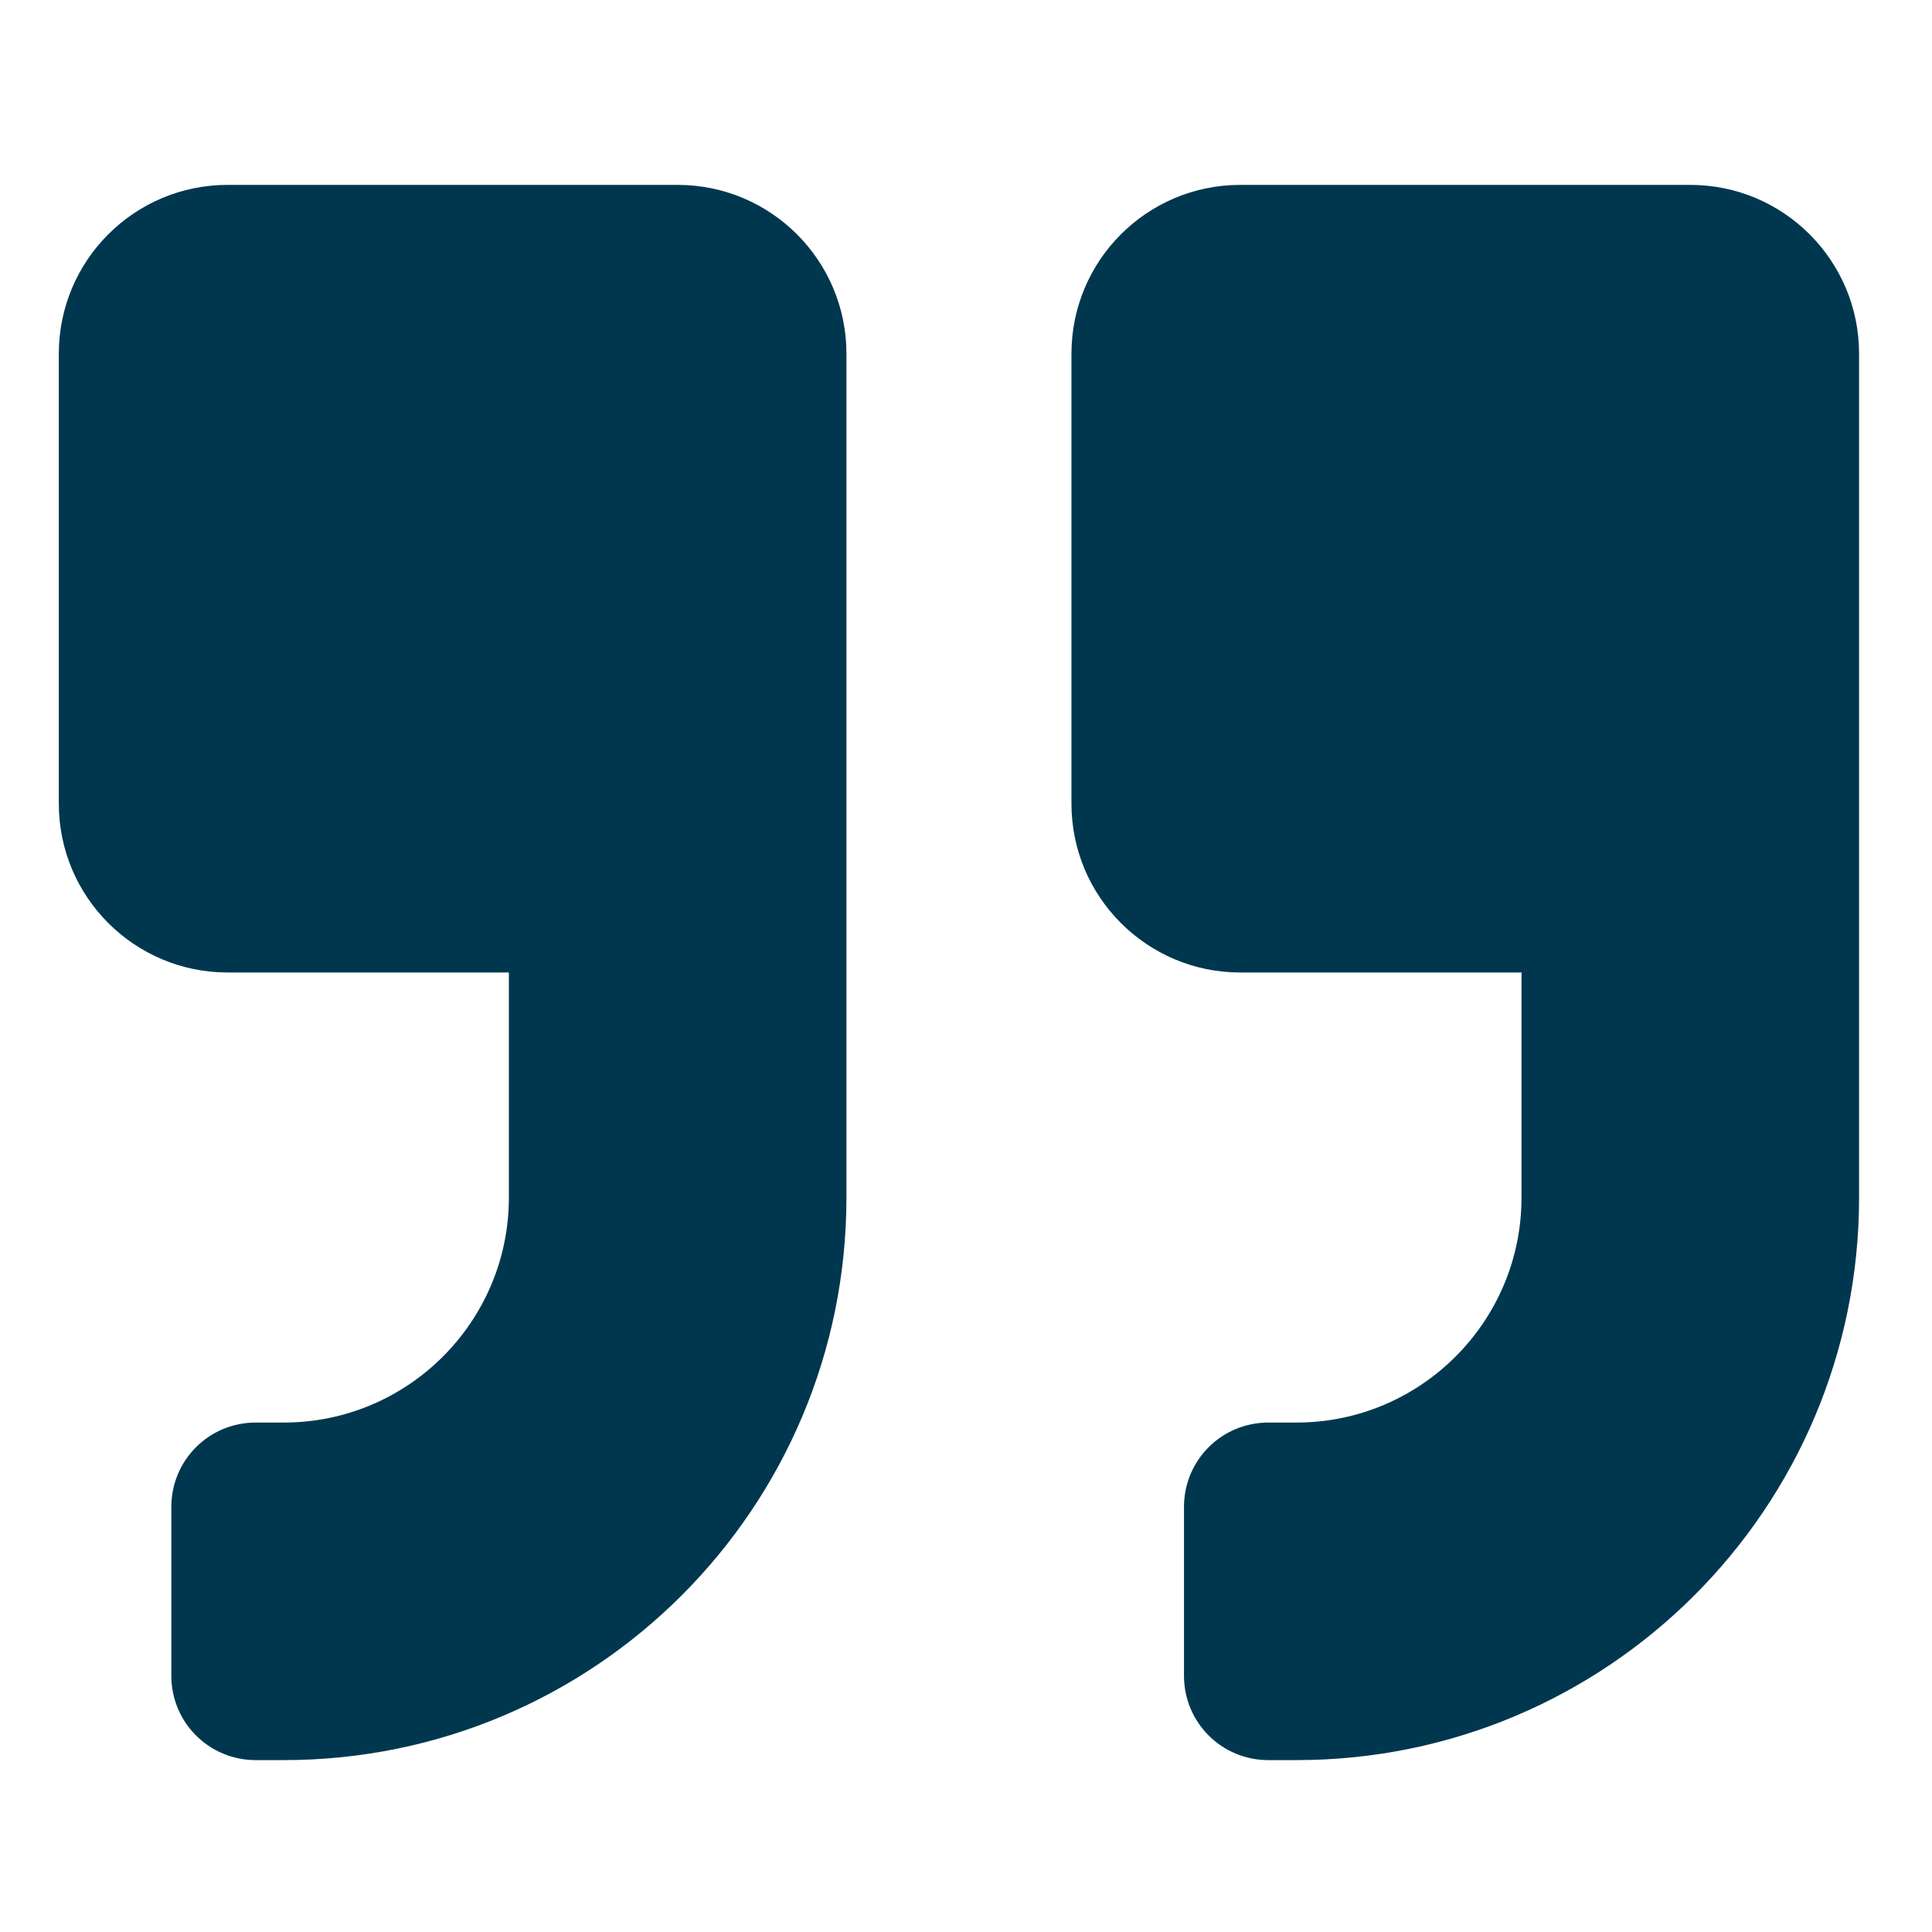 <?xml version="1.0" encoding="UTF-8" standalone="no"?><!DOCTYPE svg PUBLIC "-//W3C//DTD SVG 1.1//EN" "http://www.w3.org/Graphics/SVG/1.1/DTD/svg11.dtd"><svg width="100%" height="100%" viewBox="0 0 106 106" version="1.1" xmlns="http://www.w3.org/2000/svg" xmlns:xlink="http://www.w3.org/1999/xlink" xml:space="preserve" xmlns:serif="http://www.serif.com/" style="fill-rule:evenodd;clip-rule:evenodd;stroke-linejoin:round;stroke-miterlimit:2;"><rect id="Anführungszeichen_unten" x="0.159" y="0.902" width="104.908" height="104.908" style="fill:none;"/><path d="M92.739,10.144l-24.693,-0c-5.112,-0 -9.26,4.147 -9.26,9.259l0,24.693c0,5.113 4.148,9.26 9.26,9.26l15.433,0l0,12.347c0,6.81 -5.536,12.346 -12.346,12.346l-1.543,0c-2.566,0 -4.63,2.064 -4.63,4.63l-0,9.26c-0,2.566 2.064,4.63 4.63,4.63l1.543,0c17.053,0 30.866,-13.813 30.866,-30.866l0,-46.3c0,-5.112 -4.148,-9.259 -9.26,-9.259Zm-55.559,-0l-24.693,-0c-5.112,-0 -9.26,4.147 -9.26,9.259l0,24.693c0,5.113 4.148,9.26 9.26,9.26l15.433,0l0,12.347c0,6.81 -5.537,12.346 -12.346,12.346l-1.544,0c-2.565,0 -4.63,2.064 -4.63,4.63l0,9.26c0,2.566 2.065,4.63 4.63,4.63l1.544,0c17.053,0 30.866,-13.813 30.866,-30.866l-0,-46.3c-0,-5.112 -4.148,-9.259 -9.26,-9.259Z" style="fill:#00374f;fill-rule:nonzero;"/></svg>